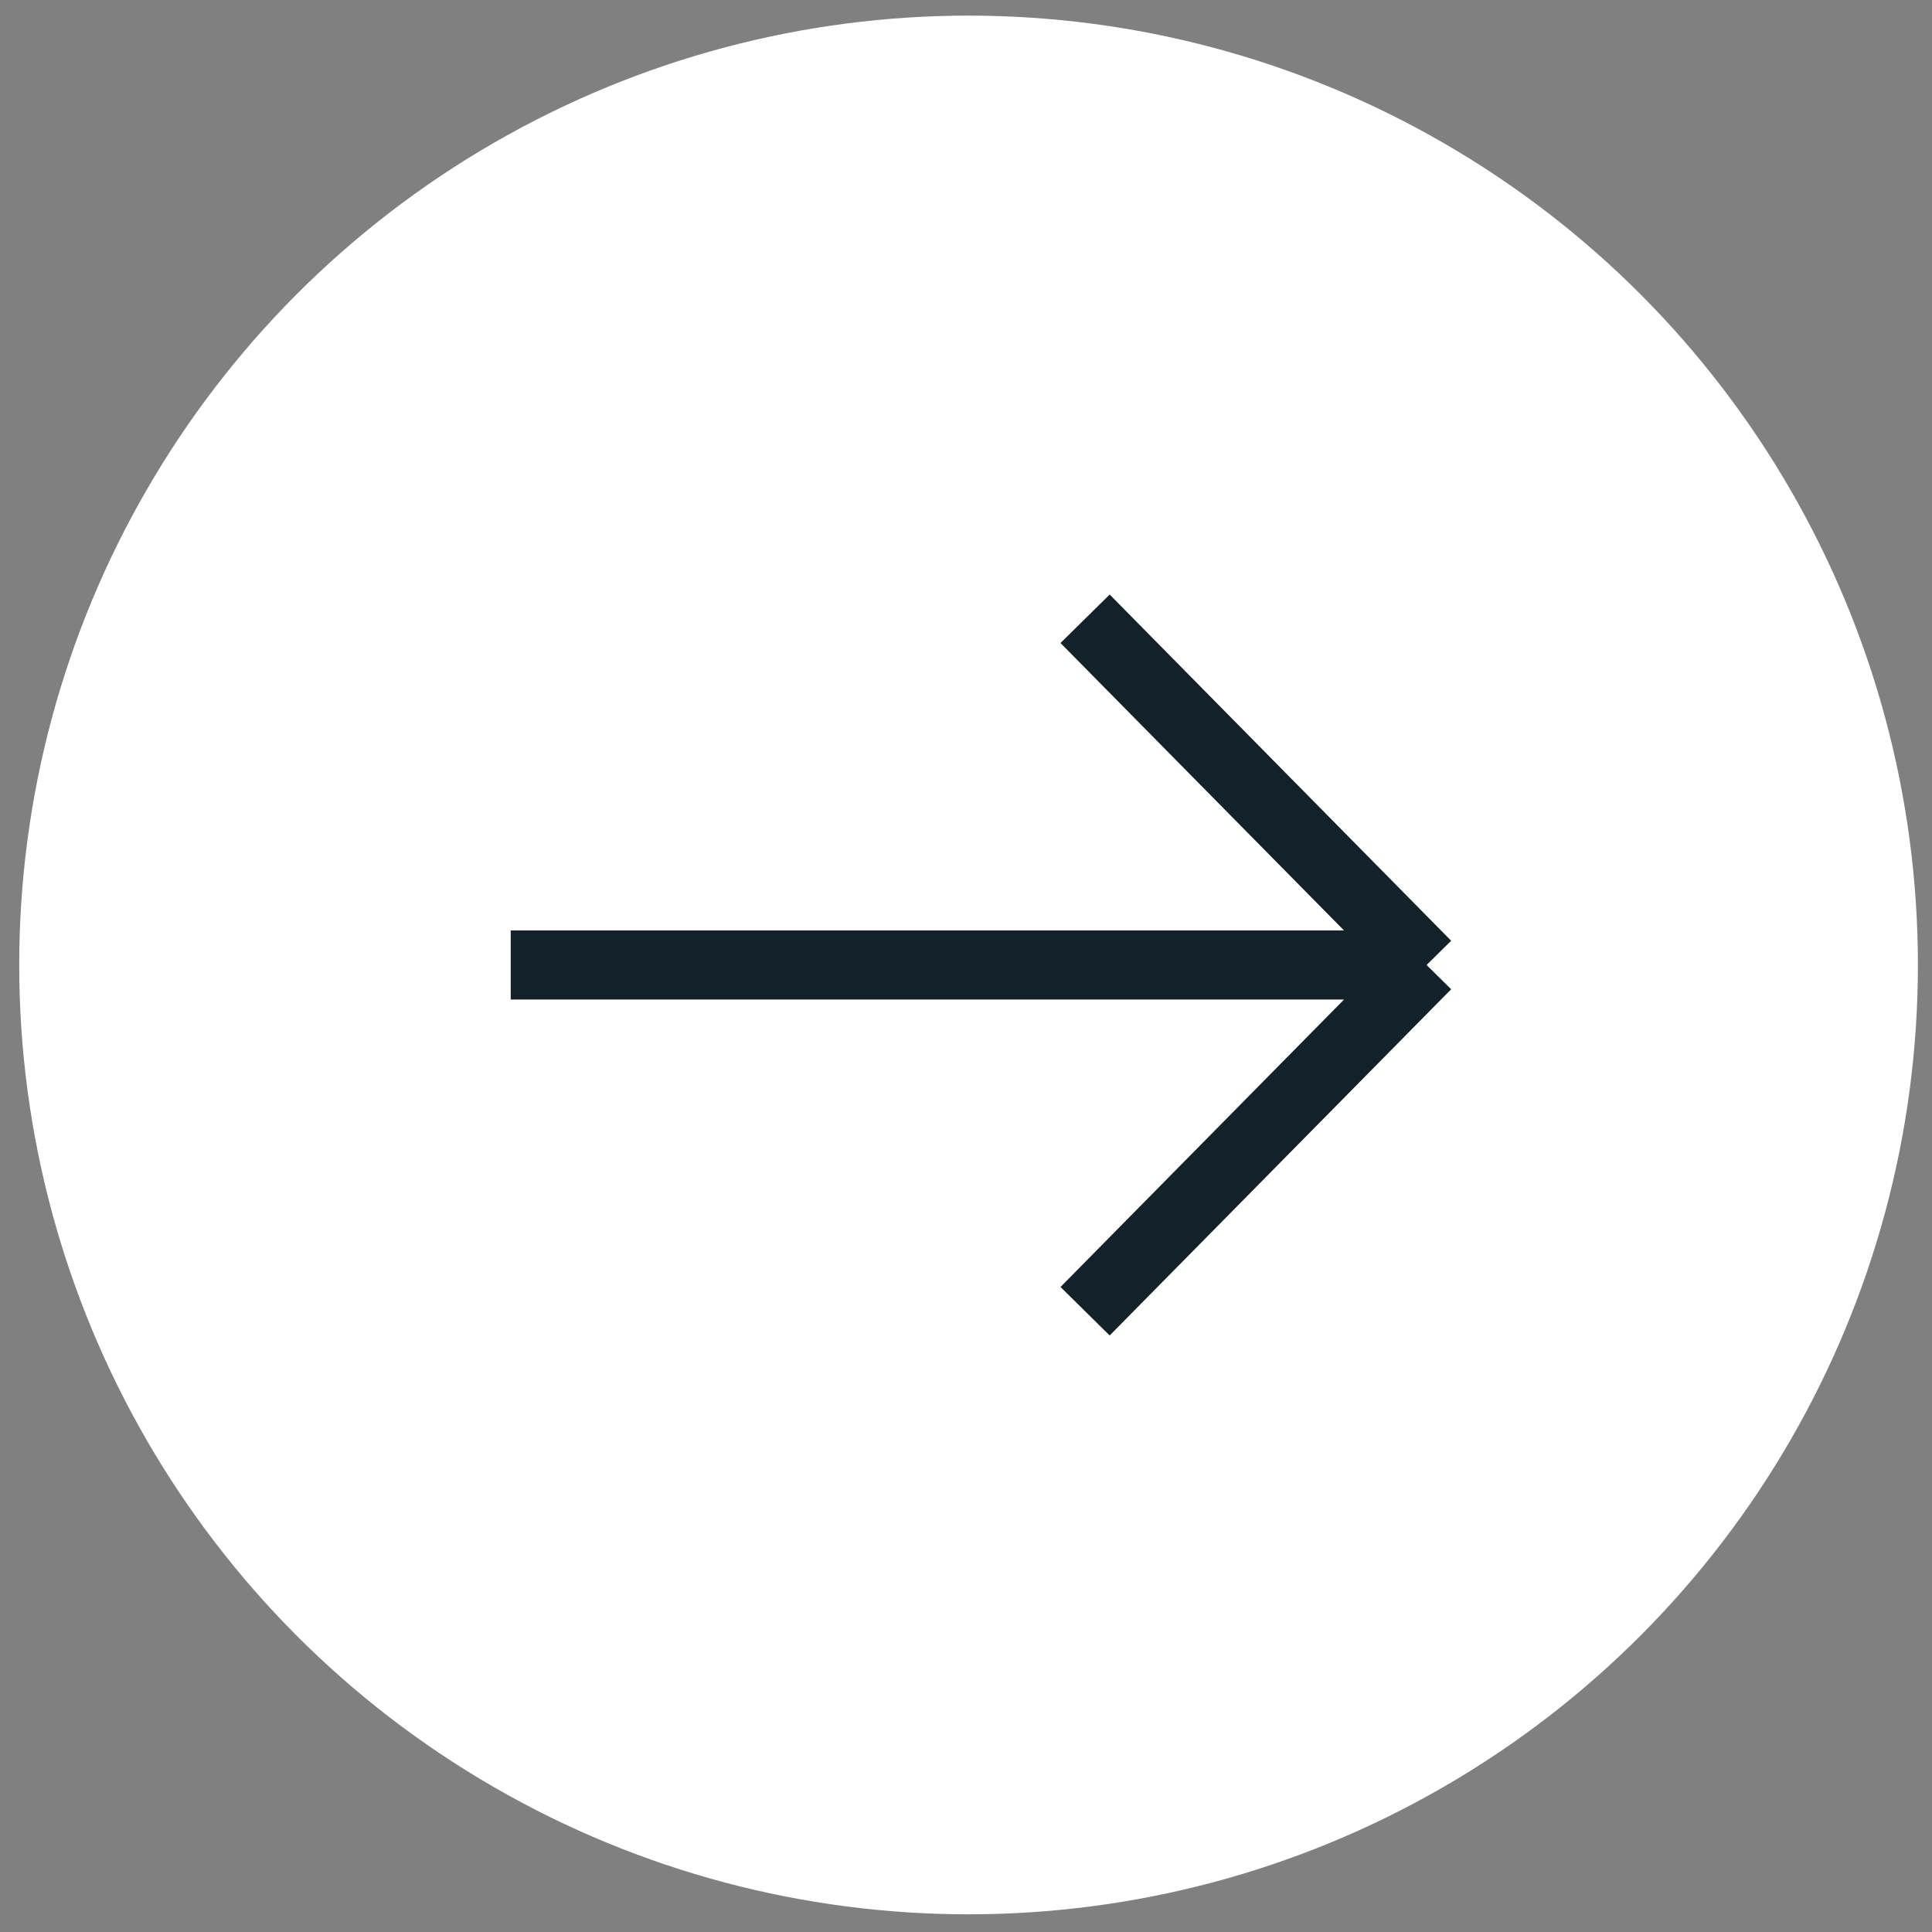 <svg width="58" height="58" viewBox="0 0 58 58" fill="none" xmlns="http://www.w3.org/2000/svg">
<rect x="0" y="0" width="58" height="58" fill="#808080" stroke="none"/>
<circle cx="29.077" cy="28.969" r="28.5" transform="rotate(-180 29.077 28.969)" fill="white"/>
<path d="M15.332 28.97L42.827 28.97M42.827 28.97L32.575 39.364M42.827 28.97L32.575 18.576" stroke="#132229" stroke-width="2.073"/>
</svg>
